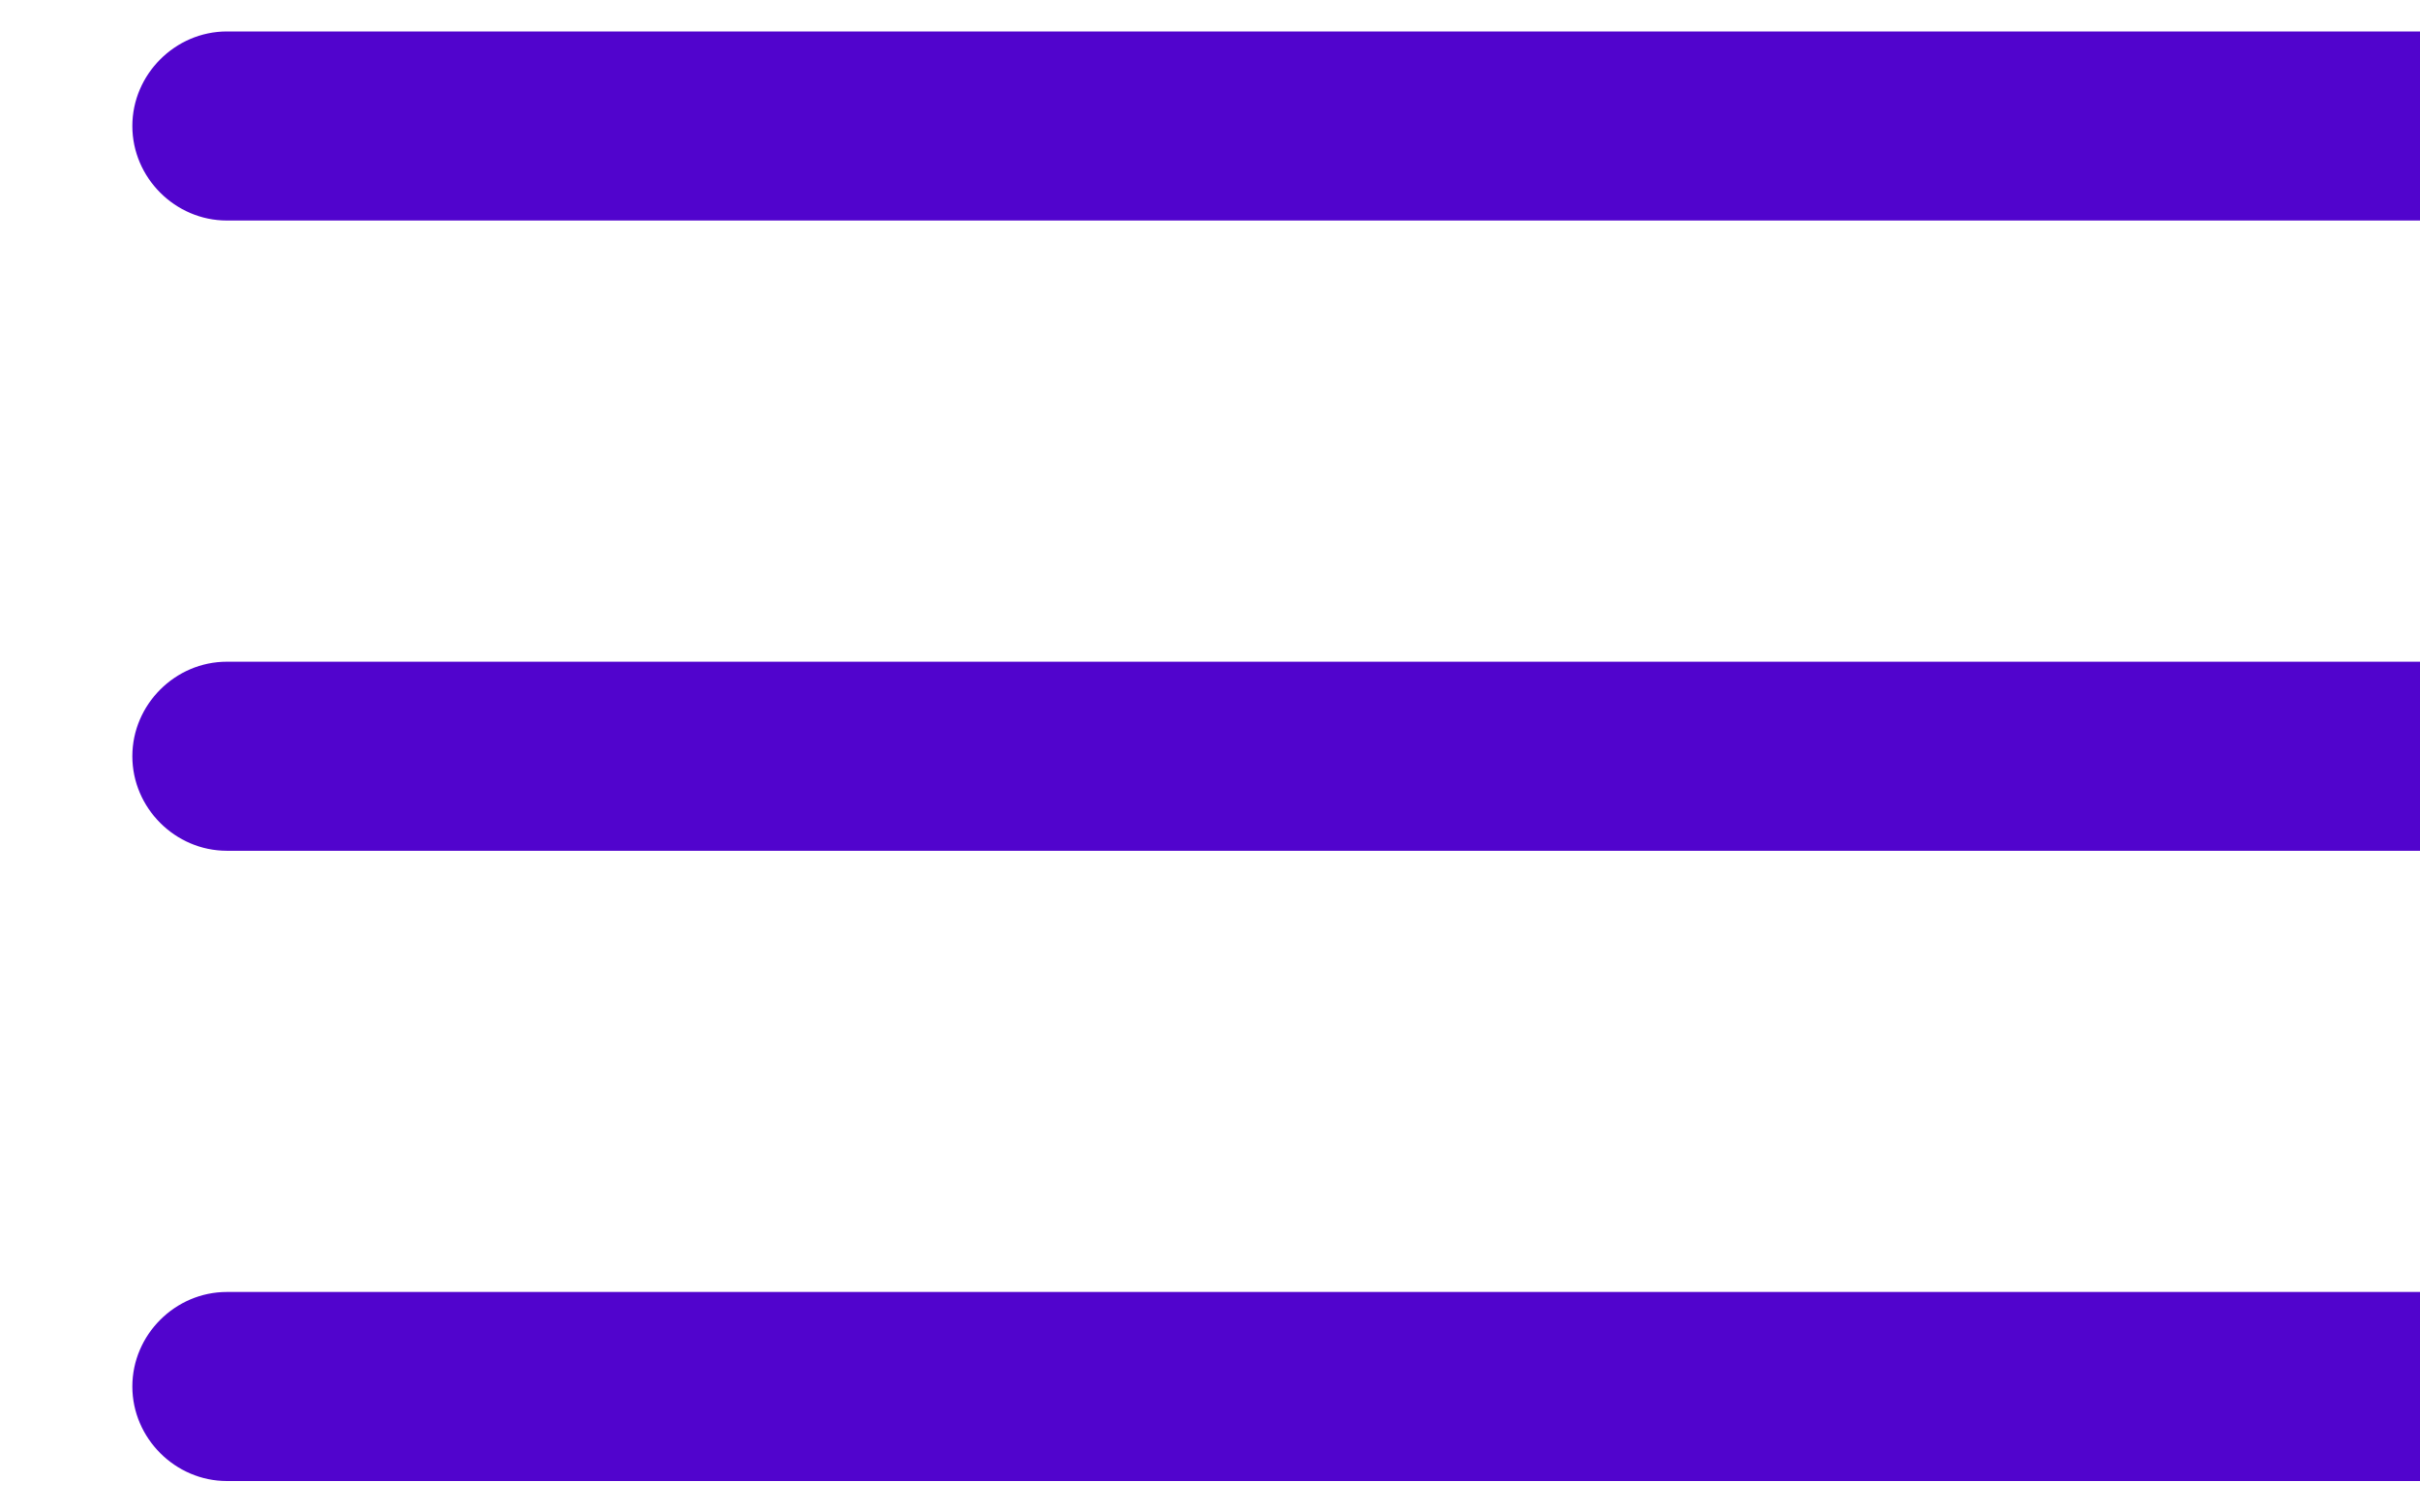 <svg width="16" height="10" viewBox="0 0 16 10" fill="none" xmlns="http://www.w3.org/2000/svg">
<path d="M16.5 1.458H1.5C1.158 1.458 0.875 1.175 0.875 0.833C0.875 0.492 1.158 0.208 1.5 0.208H16.5C16.842 0.208 17.125 0.492 17.125 0.833C17.125 1.175 16.842 1.458 16.5 1.458Z" fill="#5104CD"/>
<path d="M16.5 5.625H1.5C1.158 5.625 0.875 5.342 0.875 5C0.875 4.658 1.158 4.375 1.5 4.375H16.5C16.842 4.375 17.125 4.658 17.125 5C17.125 5.342 16.842 5.625 16.5 5.625Z" fill="#5104CD"/>
<path d="M16.5 9.792H1.5C1.158 9.792 0.875 9.508 0.875 9.167C0.875 8.825 1.158 8.542 1.5 8.542H16.5C16.842 8.542 17.125 8.825 17.125 9.167C17.125 9.508 16.842 9.792 16.5 9.792Z" fill="#5104CD"/>
</svg>


